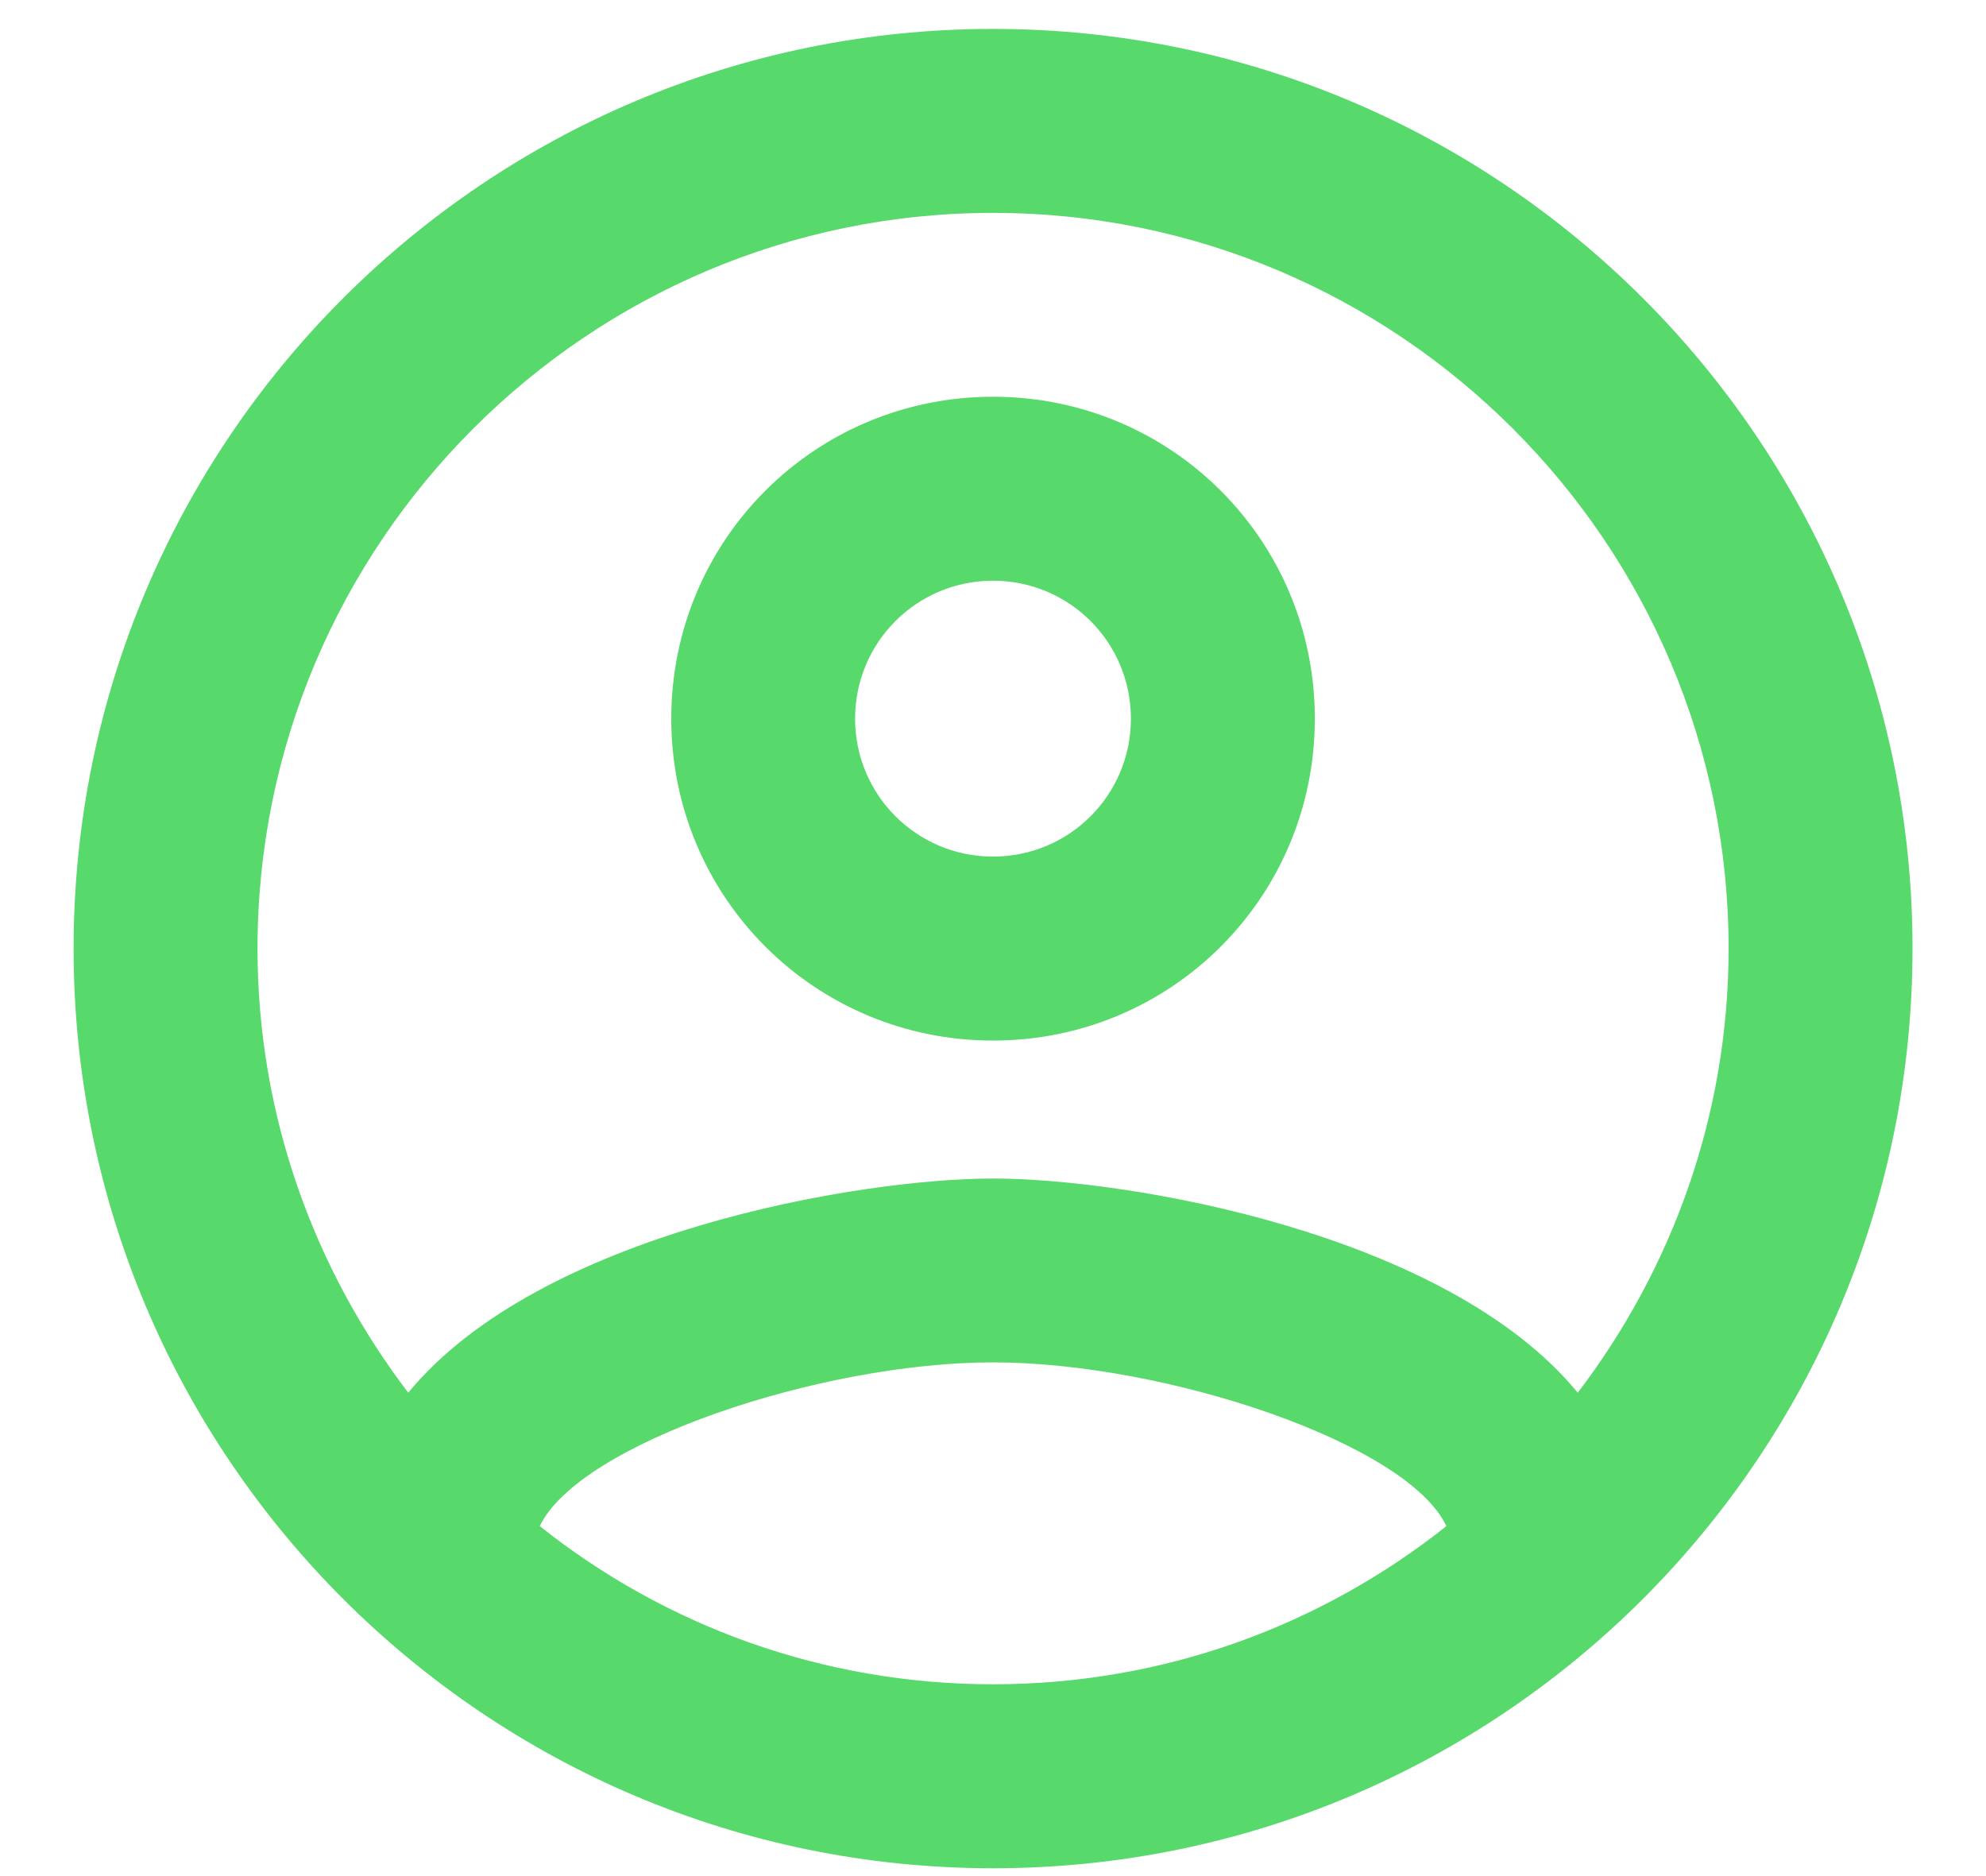 <svg width="18" height="17" viewBox="0 0 18 17" fill="none" xmlns="http://www.w3.org/2000/svg">
<path d="M9 0.262C4.4 0.262 0.667 3.995 0.667 8.595C0.667 13.195 4.4 16.929 9 16.929C13.6 16.929 17.334 13.195 17.334 8.595C17.334 3.995 13.6 0.262 9 0.262ZM4.892 13.829C5.25 13.079 7.434 12.345 9 12.345C10.567 12.345 12.759 13.079 13.109 13.829C11.975 14.729 10.55 15.262 9 15.262C7.45 15.262 6.025 14.729 4.892 13.829ZM14.3 12.62C13.109 11.17 10.217 10.679 9 10.679C7.784 10.679 4.892 11.17 3.7 12.62C2.85 11.504 2.334 10.112 2.334 8.595C2.334 4.92 5.325 1.929 9 1.929C12.675 1.929 15.667 4.92 15.667 8.595C15.667 10.112 15.15 11.504 14.3 12.62ZM9 3.595C7.384 3.595 6.084 4.895 6.084 6.512C6.084 8.129 7.384 9.429 9 9.429C10.617 9.429 11.917 8.129 11.917 6.512C11.917 4.895 10.617 3.595 9 3.595ZM9 7.762C8.309 7.762 7.75 7.204 7.75 6.512C7.75 5.82 8.309 5.262 9 5.262C9.692 5.262 10.25 5.82 10.25 6.512C10.25 7.204 9.692 7.762 9 7.762Z" fill="#58D96B"/>
</svg>
